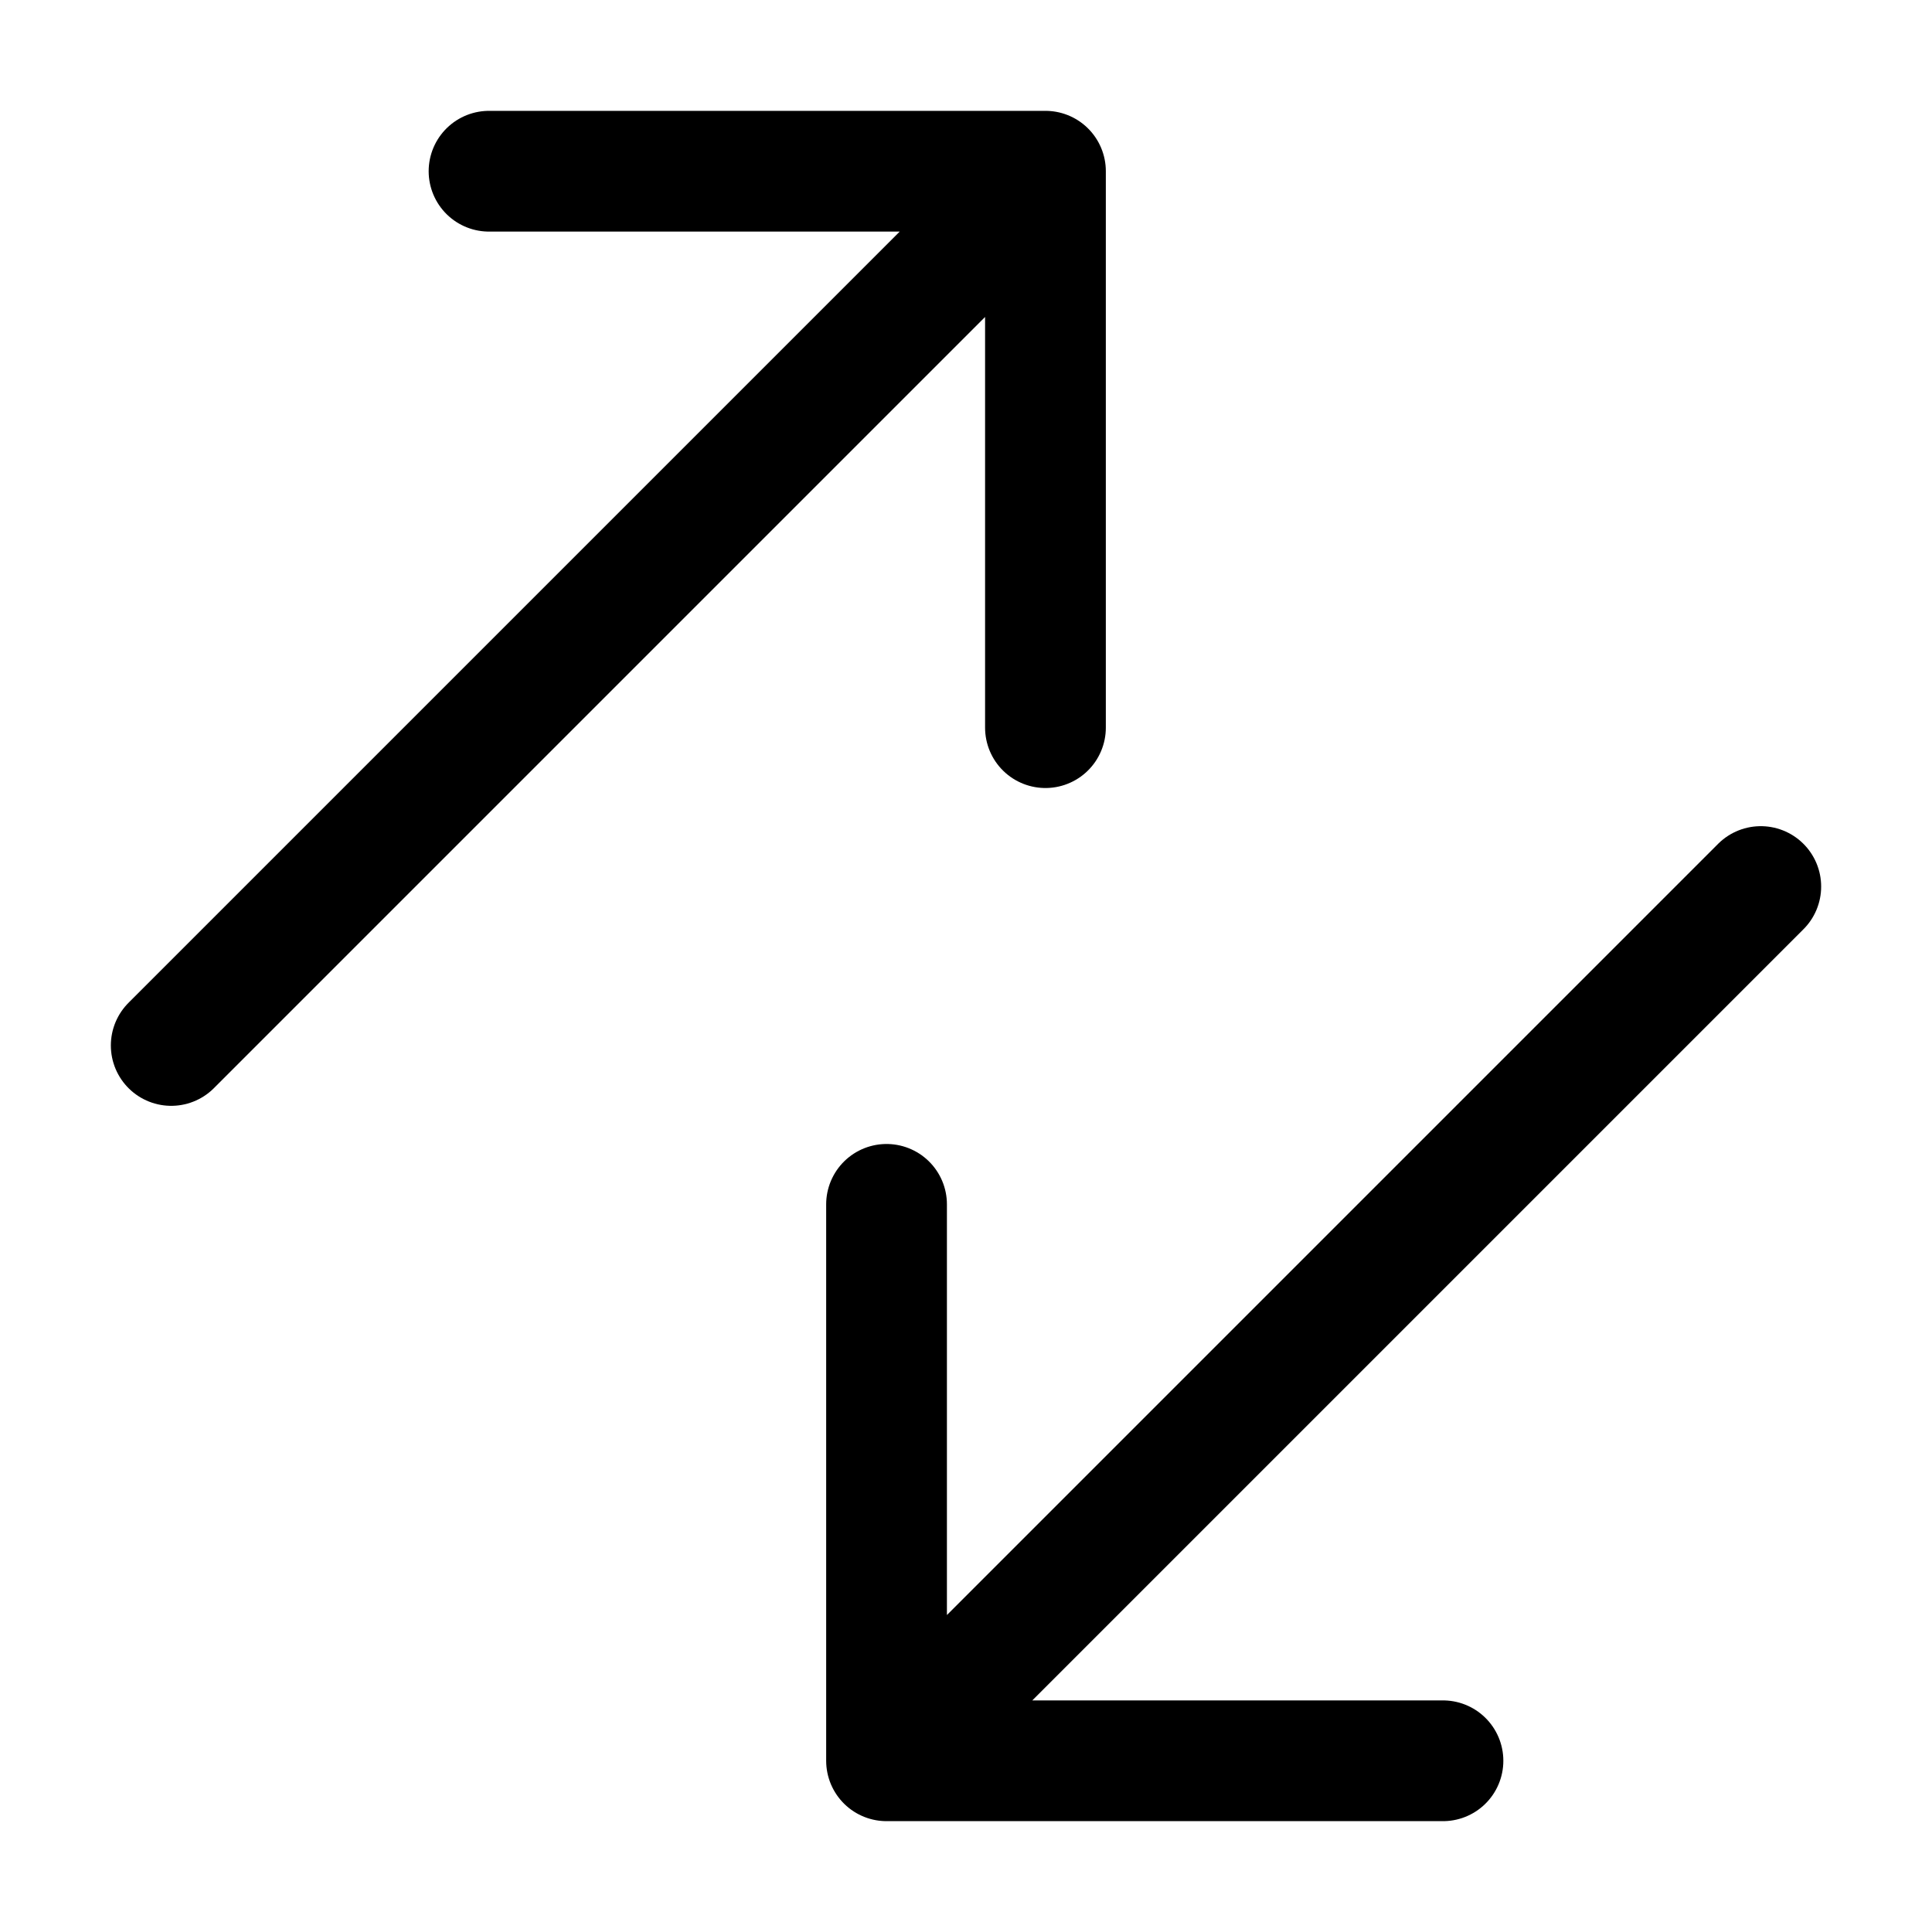 <svg width="16" height="16" viewBox="0 0 16 16" fill="none" xmlns="http://www.w3.org/2000/svg">
<g clip-path="url(#clip0_41_45)">
<path d="M1.418 8.658L8.658 1.418M8.658 1.418V6.026M8.658 1.418H4.05M14.582 7.342L7.342 14.582M7.342 14.582H11.95M7.342 14.582V9.974" stroke="black" stroke-linecap="round" stroke-linejoin="round"/>
</g>
<defs>
<clipPath id="clip0_41_45">
<rect width="16" height="16" fill="white"/>
</clipPath>
</defs>
</svg>


